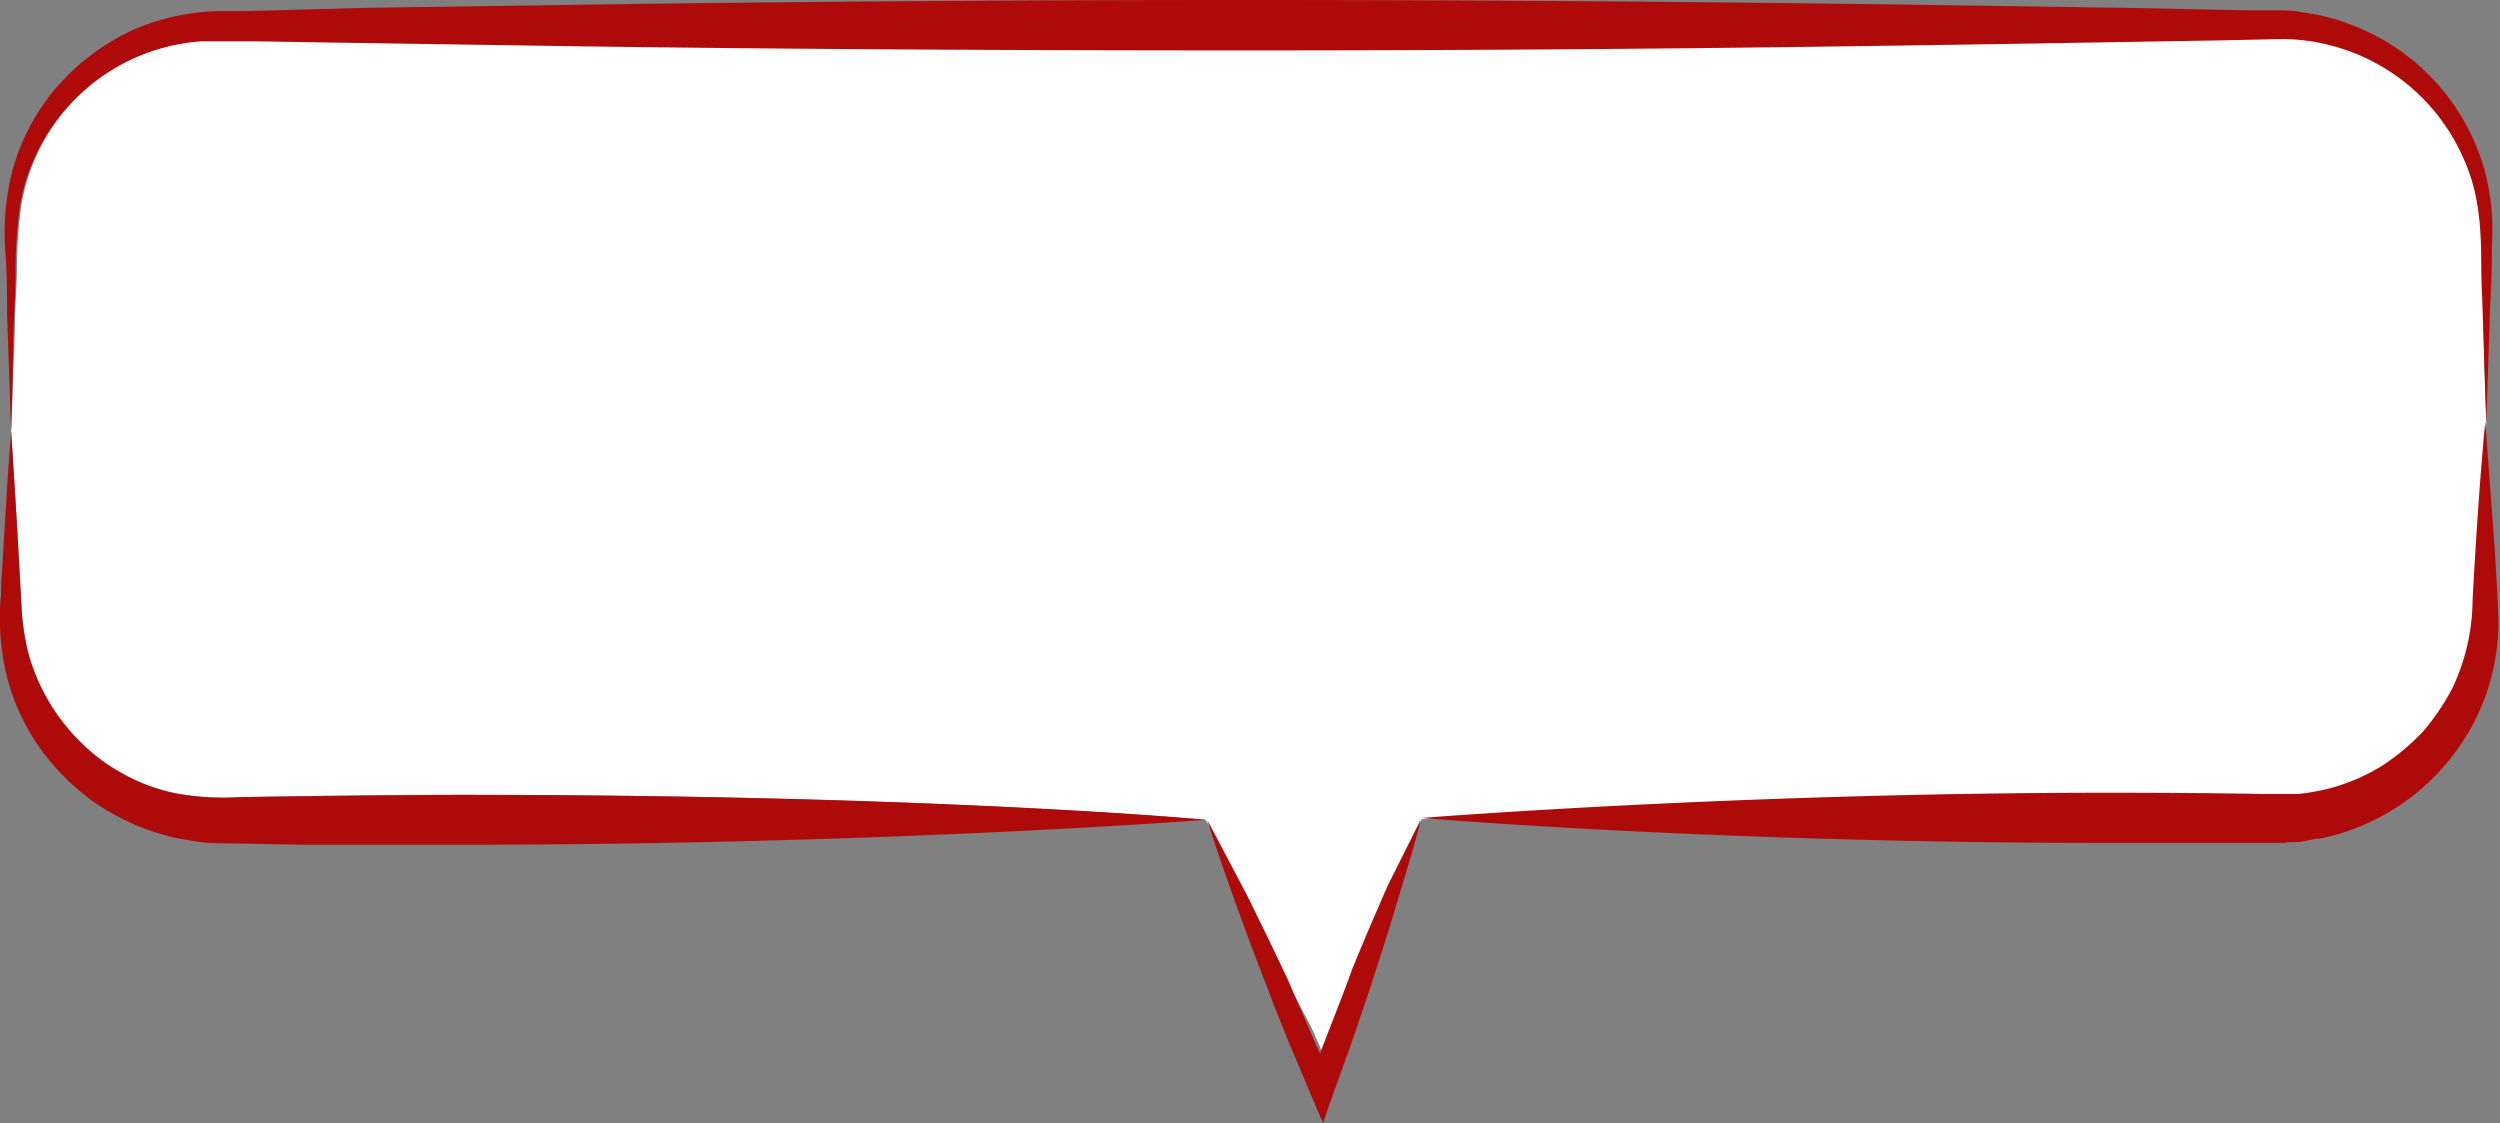 <?xml version="1.0" encoding="UTF-8" standalone="no"?><svg xmlns="http://www.w3.org/2000/svg" xmlns:xlink="http://www.w3.org/1999/xlink" data-name="Layer 3" fill="#af0a0a" height="55.7" preserveAspectRatio="xMidYMid meet" version="1" viewBox="-0.0 0.0 124.0 55.7" width="124" zoomAndPan="magnify"><rect x="-0.0" y="0.0" width="124.0" height="55.7" fill="#808080" stroke="none"/><g id="change1_1"><path d="M123.32,21S123,24,122.69,29.8a10.39,10.39,0,0,1-1,4.37,11.65,11.65,0,0,1-1.42,2.11,11,11,0,0,1-2.1,1.76,9.65,9.65,0,0,1-2.69,1.14,10.44,10.44,0,0,1-1.5.26c-.52,0-1,0-1.68,0q-3.63-.06-7.72-.06c-18.45,0-34.06,1.25-34.06,1.25h0c-.08.17-.66,1.3-1.56,3.35-.49,1.1-1.08,2.48-1.75,4.12-.32.81-.68,1.7-1,2.64-.19.48-.37,1-.57,1.47l0,.09h0q-.3-.66-.57-1.29L63.8,48.6c-.73-1.56-1.42-3-2-4.14-1.11-2.2-1.87-3.61-2-3.79a0,0,0,0,1,0,0s-13.29-1.25-37-1.25c-2.5,0-5,0-7.36.06l-3.51.05a13.07,13.07,0,0,1-3.13-.17,9.06,9.06,0,0,1-2.72-1,9.06,9.06,0,0,1-2.21-1.69,9.79,9.79,0,0,1-2.49-4.4A12.23,12.23,0,0,1,1.06,30Q1,28.84.94,27.82C.87,26.48.8,25.31.74,24.36c-.12-1.91-.19-3-.19-3s.07-1.71.19-5.07c0-.84.07-1.78.1-2.82a23.34,23.34,0,0,1,.23-3.36,9.81,9.81,0,0,1,9-8.1c.82,0,1.79,0,2.74,0l3,.05,13.17.2c9.51.13,20.47.2,32.78.2,10.41,0,20.42-.07,29.58-.2,4.58-.06,9-.13,13-.2l5.94-.1,2.8-.06a9.34,9.34,0,0,1,2.49.3,9.88,9.88,0,0,1,6.64,5.62c1.13,2.47.79,5,.93,6.94C123.24,18.75,123.32,21,123.32,21Z" fill="#ffffff"/></g><g id="change2_1"><path d="M123.6,12.05q0,1.71-.09,3.12c-.12,3.75-.19,5.79-.19,5.79s-.08-2.21-.2-6.16c-.14-2,.2-4.47-.93-6.94a9.88,9.88,0,0,0-6.64-5.62,9.34,9.34,0,0,0-2.49-.3l-2.8.06-5.94.1c-4.1.07-8.47.14-13,.2-9.16.13-19.17.2-29.58.2-12.31,0-23.27-.07-32.78-.2L15.74,2.1l-3-.05c-.95,0-1.92,0-2.74,0a9.81,9.81,0,0,0-9,8.1,23.34,23.34,0,0,0-.23,3.36c0,1-.07,2-.1,2.82C.62,19.67.55,21.38.55,21.38s-.07-2.05-.2-5.81c0-.94,0-2-.09-3.15A12.62,12.62,0,0,1,.58,8.6a10.68,10.68,0,0,1,2-4,11.34,11.34,0,0,1,4-3.11A11.23,11.23,0,0,1,9.33.69,11.49,11.49,0,0,1,10.78.55l1.4,0L18.06.39,31.13.2C40.4.08,50.7,0,61.69,0s21.42.08,30.7.2l13.09.19,5.88.12,1.38,0c.47,0,1,0,1.45.1a10.47,10.47,0,0,1,2.69.72,10.86,10.86,0,0,1,6.29,6.88A11.25,11.25,0,0,1,123.6,12.05Z" fill="inherit"/></g><g id="change2_2"><path d="M123.92,30.69a10.82,10.82,0,0,1-1.22,5.16,11.52,11.52,0,0,1-1.77,2.48,11.1,11.1,0,0,1-5.83,3.26c-.3,0-.59.1-.89.15s-.61,0-.92.07c-.62,0-1.13,0-1.71,0-2.26,0-4.62,0-7,0-19.62,0-34.06-1.24-34.06-1.24s15.61-1.25,34.06-1.25q4.09,0,7.72.06c.64,0,1.16,0,1.68,0a10.44,10.44,0,0,0,1.5-.26A9.65,9.65,0,0,0,118.12,38a11,11,0,0,0,2.1-1.76,11.65,11.65,0,0,0,1.42-2.11,10.39,10.39,0,0,0,1-4.37c.31-5.78.63-8.84.63-8.84s.07.91.19,2.58S123.8,27.61,123.92,30.69Z" fill="inherit"/></g><g id="change2_3"><path d="M70.46,40.67c0,.18-.42,1.62-1.11,3.91-.36,1.22-.82,2.67-1.35,4.3l-.87,2.57c-.17.47-.33.95-.51,1.43-.33.94-.68,1.88-1,2.83,0-.08-.07-.17-.11-.26-.39-.92-.78-1.83-1.15-2.72-.2-.46-.39-.92-.57-1.36-.36-.89-.7-1.74-1-2.56-.64-1.62-1.16-3.06-1.6-4.27-.81-2.26-1.26-3.69-1.31-3.87.09.18.85,1.59,2,3.79.58,1.18,1.27,2.58,2,4.14L64.92,51q.27.63.57,1.29h0l0-.09c.2-.5.38-1,.57-1.47.36-.94.72-1.83,1-2.64.67-1.64,1.26-3,1.75-4.12C69.8,42,70.38,40.84,70.46,40.67Z" fill="inherit"/></g><g id="change2_4"><path d="M59.83,40.66S44,41.9,22.79,41.9c-2.67,0-5.24,0-7.72,0l-3.63-.07c-.55,0-1.24,0-1.87-.12l-.93-.16-.9-.25a11.84,11.84,0,0,1-3.18-1.59,11.87,11.87,0,0,1-2.37-2.32A10.72,10.72,0,0,1,.07,32,9.18,9.18,0,0,1,0,30.73c0-.42,0-.79.05-1.16,0-.74.07-1.44.1-2.08.08-1.3.15-2.41.2-3.31.13-1.81.2-2.8.2-2.8s.07,1.07.19,3c.06.95.13,2.12.2,3.46q.06,1,.12,2.16a12.23,12.23,0,0,0,.31,2.28,9.79,9.79,0,0,0,2.49,4.4,9.06,9.06,0,0,0,2.21,1.69,9.06,9.06,0,0,0,2.72,1,13.07,13.07,0,0,0,3.13.17l3.51-.05c2.39,0,4.86-.06,7.36-.06C46.54,39.41,59.83,40.66,59.83,40.66Z" fill="inherit"/></g></svg>